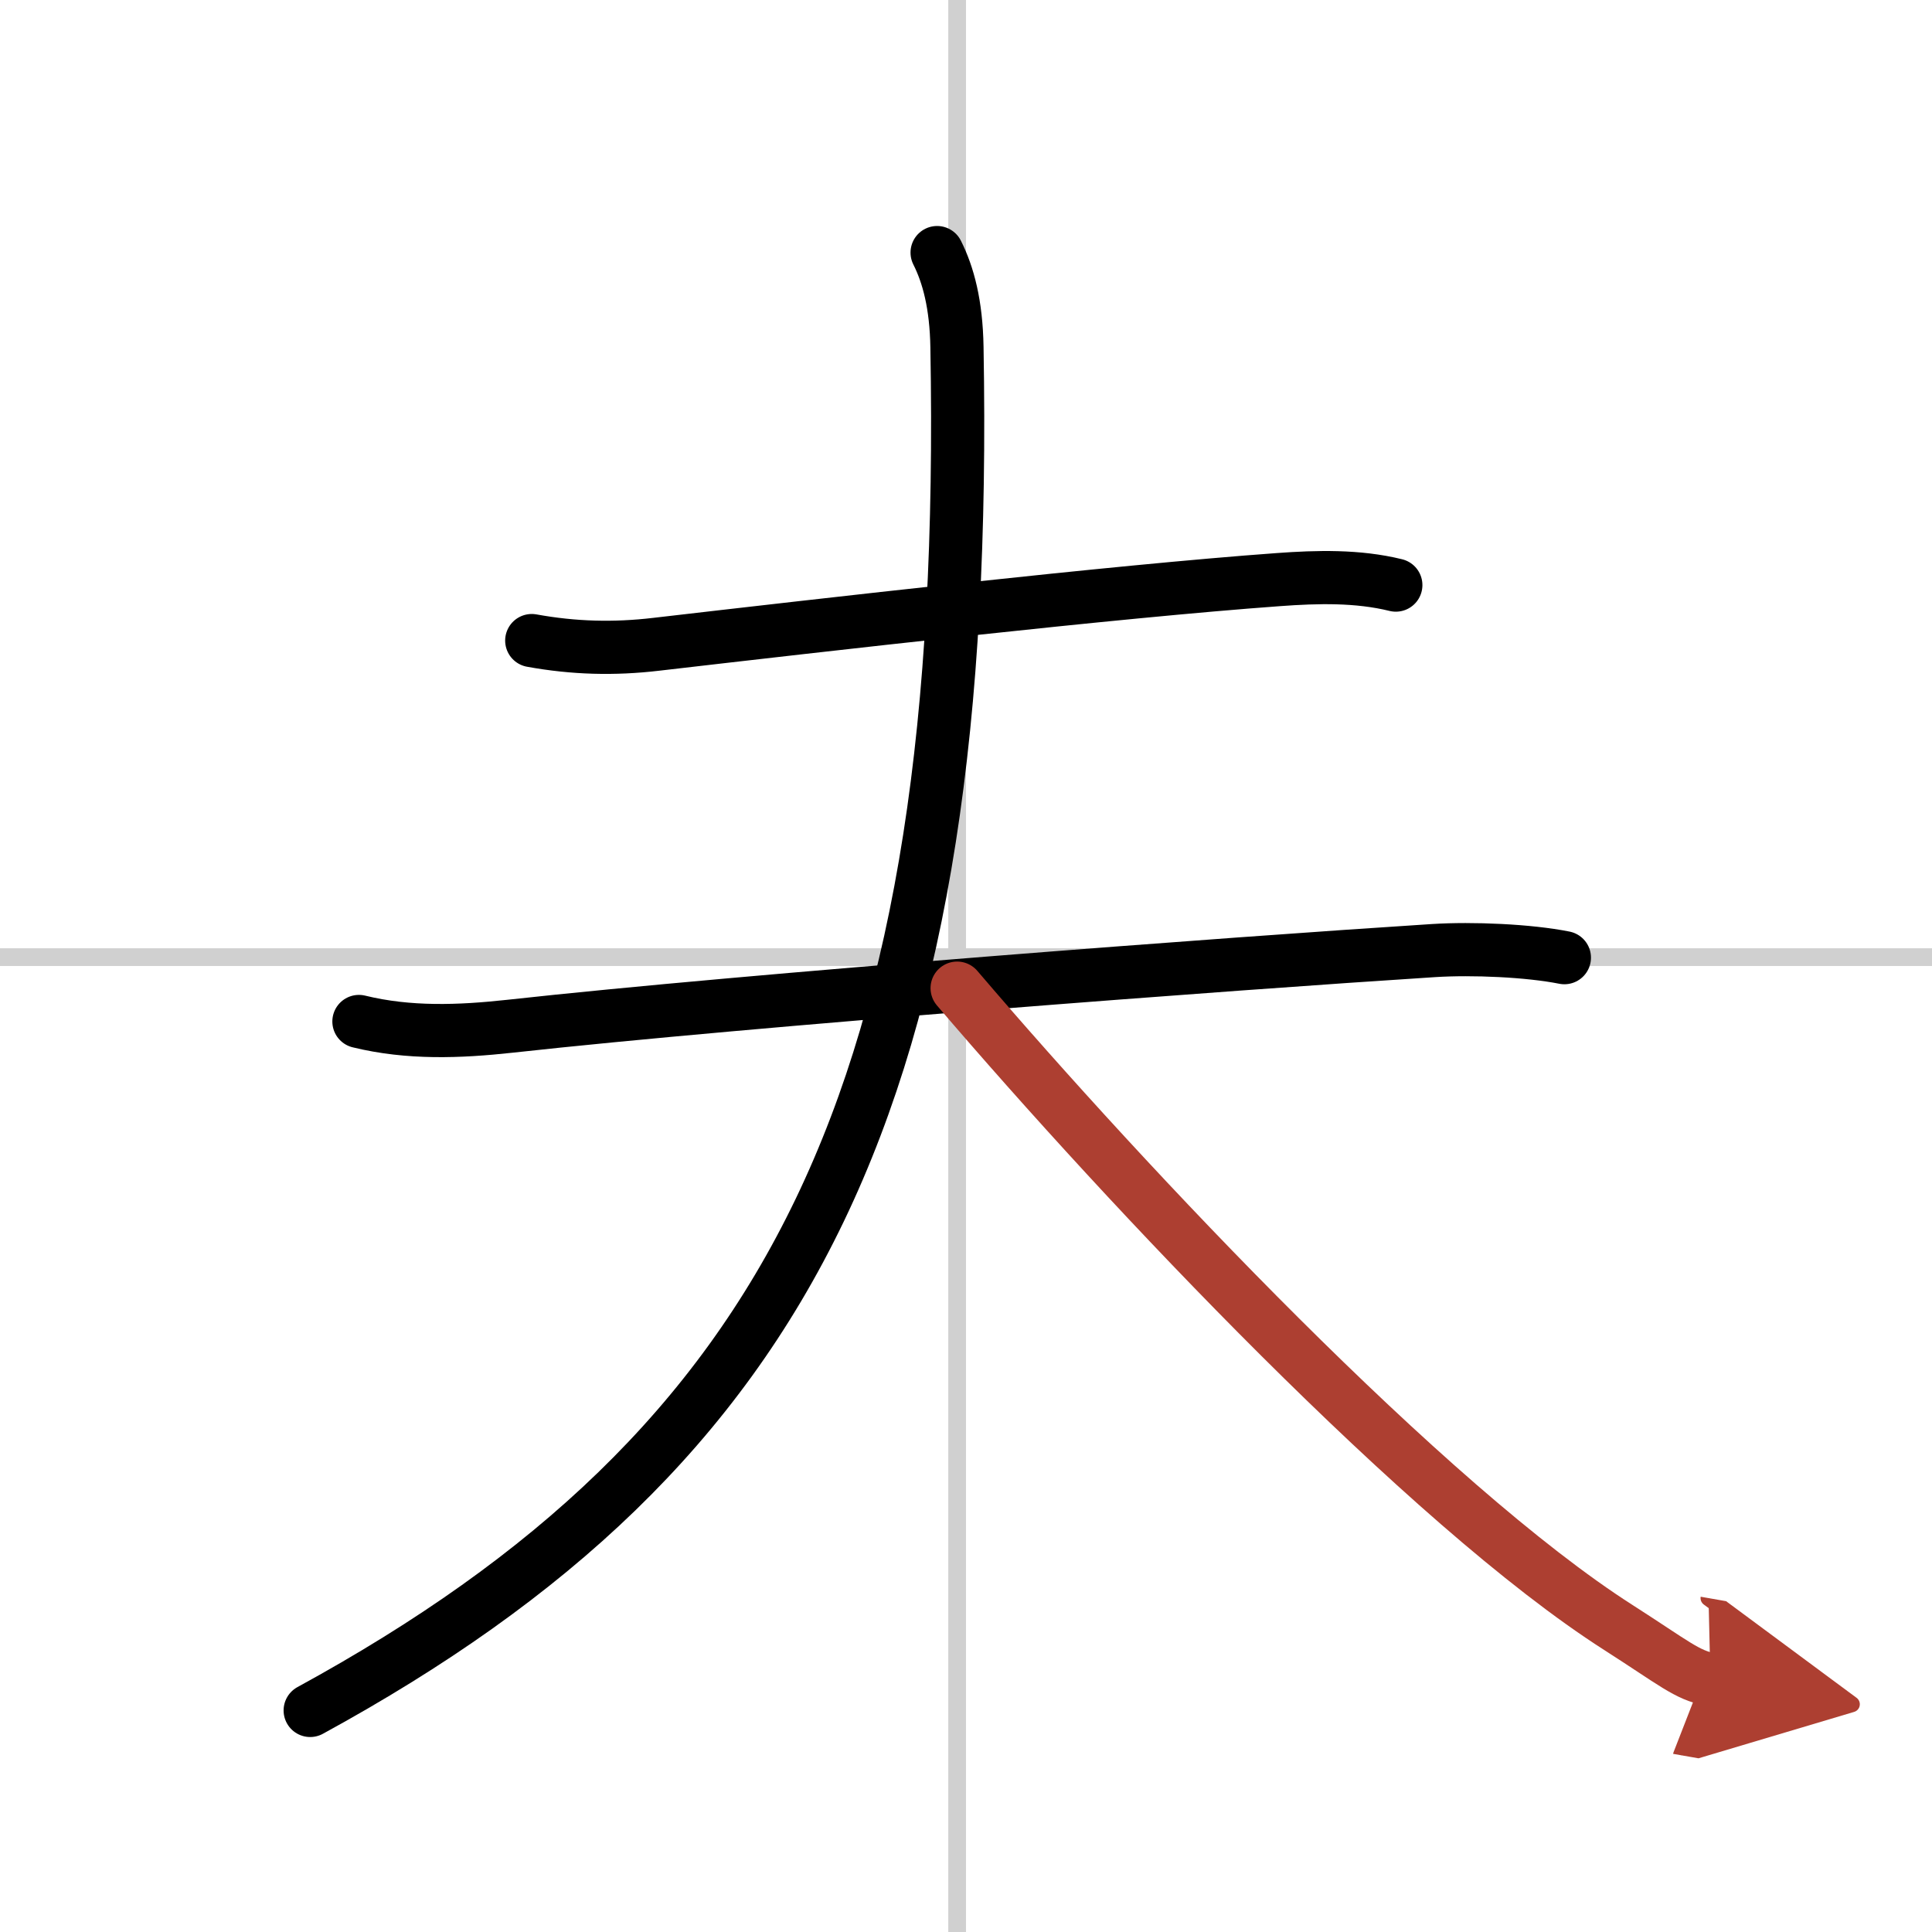 <svg width="400" height="400" viewBox="0 0 109 109" xmlns="http://www.w3.org/2000/svg"><defs><marker id="a" markerWidth="4" orient="auto" refX="1" refY="5" viewBox="0 0 10 10"><polyline points="0 0 10 5 0 10 1 5" fill="#ad3f31" stroke="#ad3f31"/></marker></defs><g fill="none" stroke="#000" stroke-linecap="round" stroke-linejoin="round" stroke-width="3"><rect width="100%" height="100%" fill="#fff" stroke="#fff"/><line x1="54" x2="54" y2="109" stroke="#d0d0d0" stroke-width="1"/><line x2="109" y1="54" y2="54" stroke="#d0d0d0" stroke-width="1"/><path d="m30 36.14c2.37 0.43 4.64 0.49 7.02 0.21 9.48-1.1 25.86-2.98 35.11-3.65 2.19-0.16 4.47-0.22 6.62 0.31"/><path d="m20.25 57.63c2.82 0.69 5.67 0.58 8.51 0.27 13.72-1.51 40.82-3.55 52.12-4.27 2.2-0.14 5.38 0 7.38 0.4"/><path d="m52.87 14.25c0.63 1.25 1.08 2.92 1.12 5.33 0.76 42.17-9.24 62.04-36.49 76.92"/><path d="m54 55.75c9.63 11.28 26.53 29.19 37.32 36.08 3.11 1.99 3.87 2.69 5.18 2.92" marker-end="url(#a)" stroke="#ad3f31"/></g></svg>
